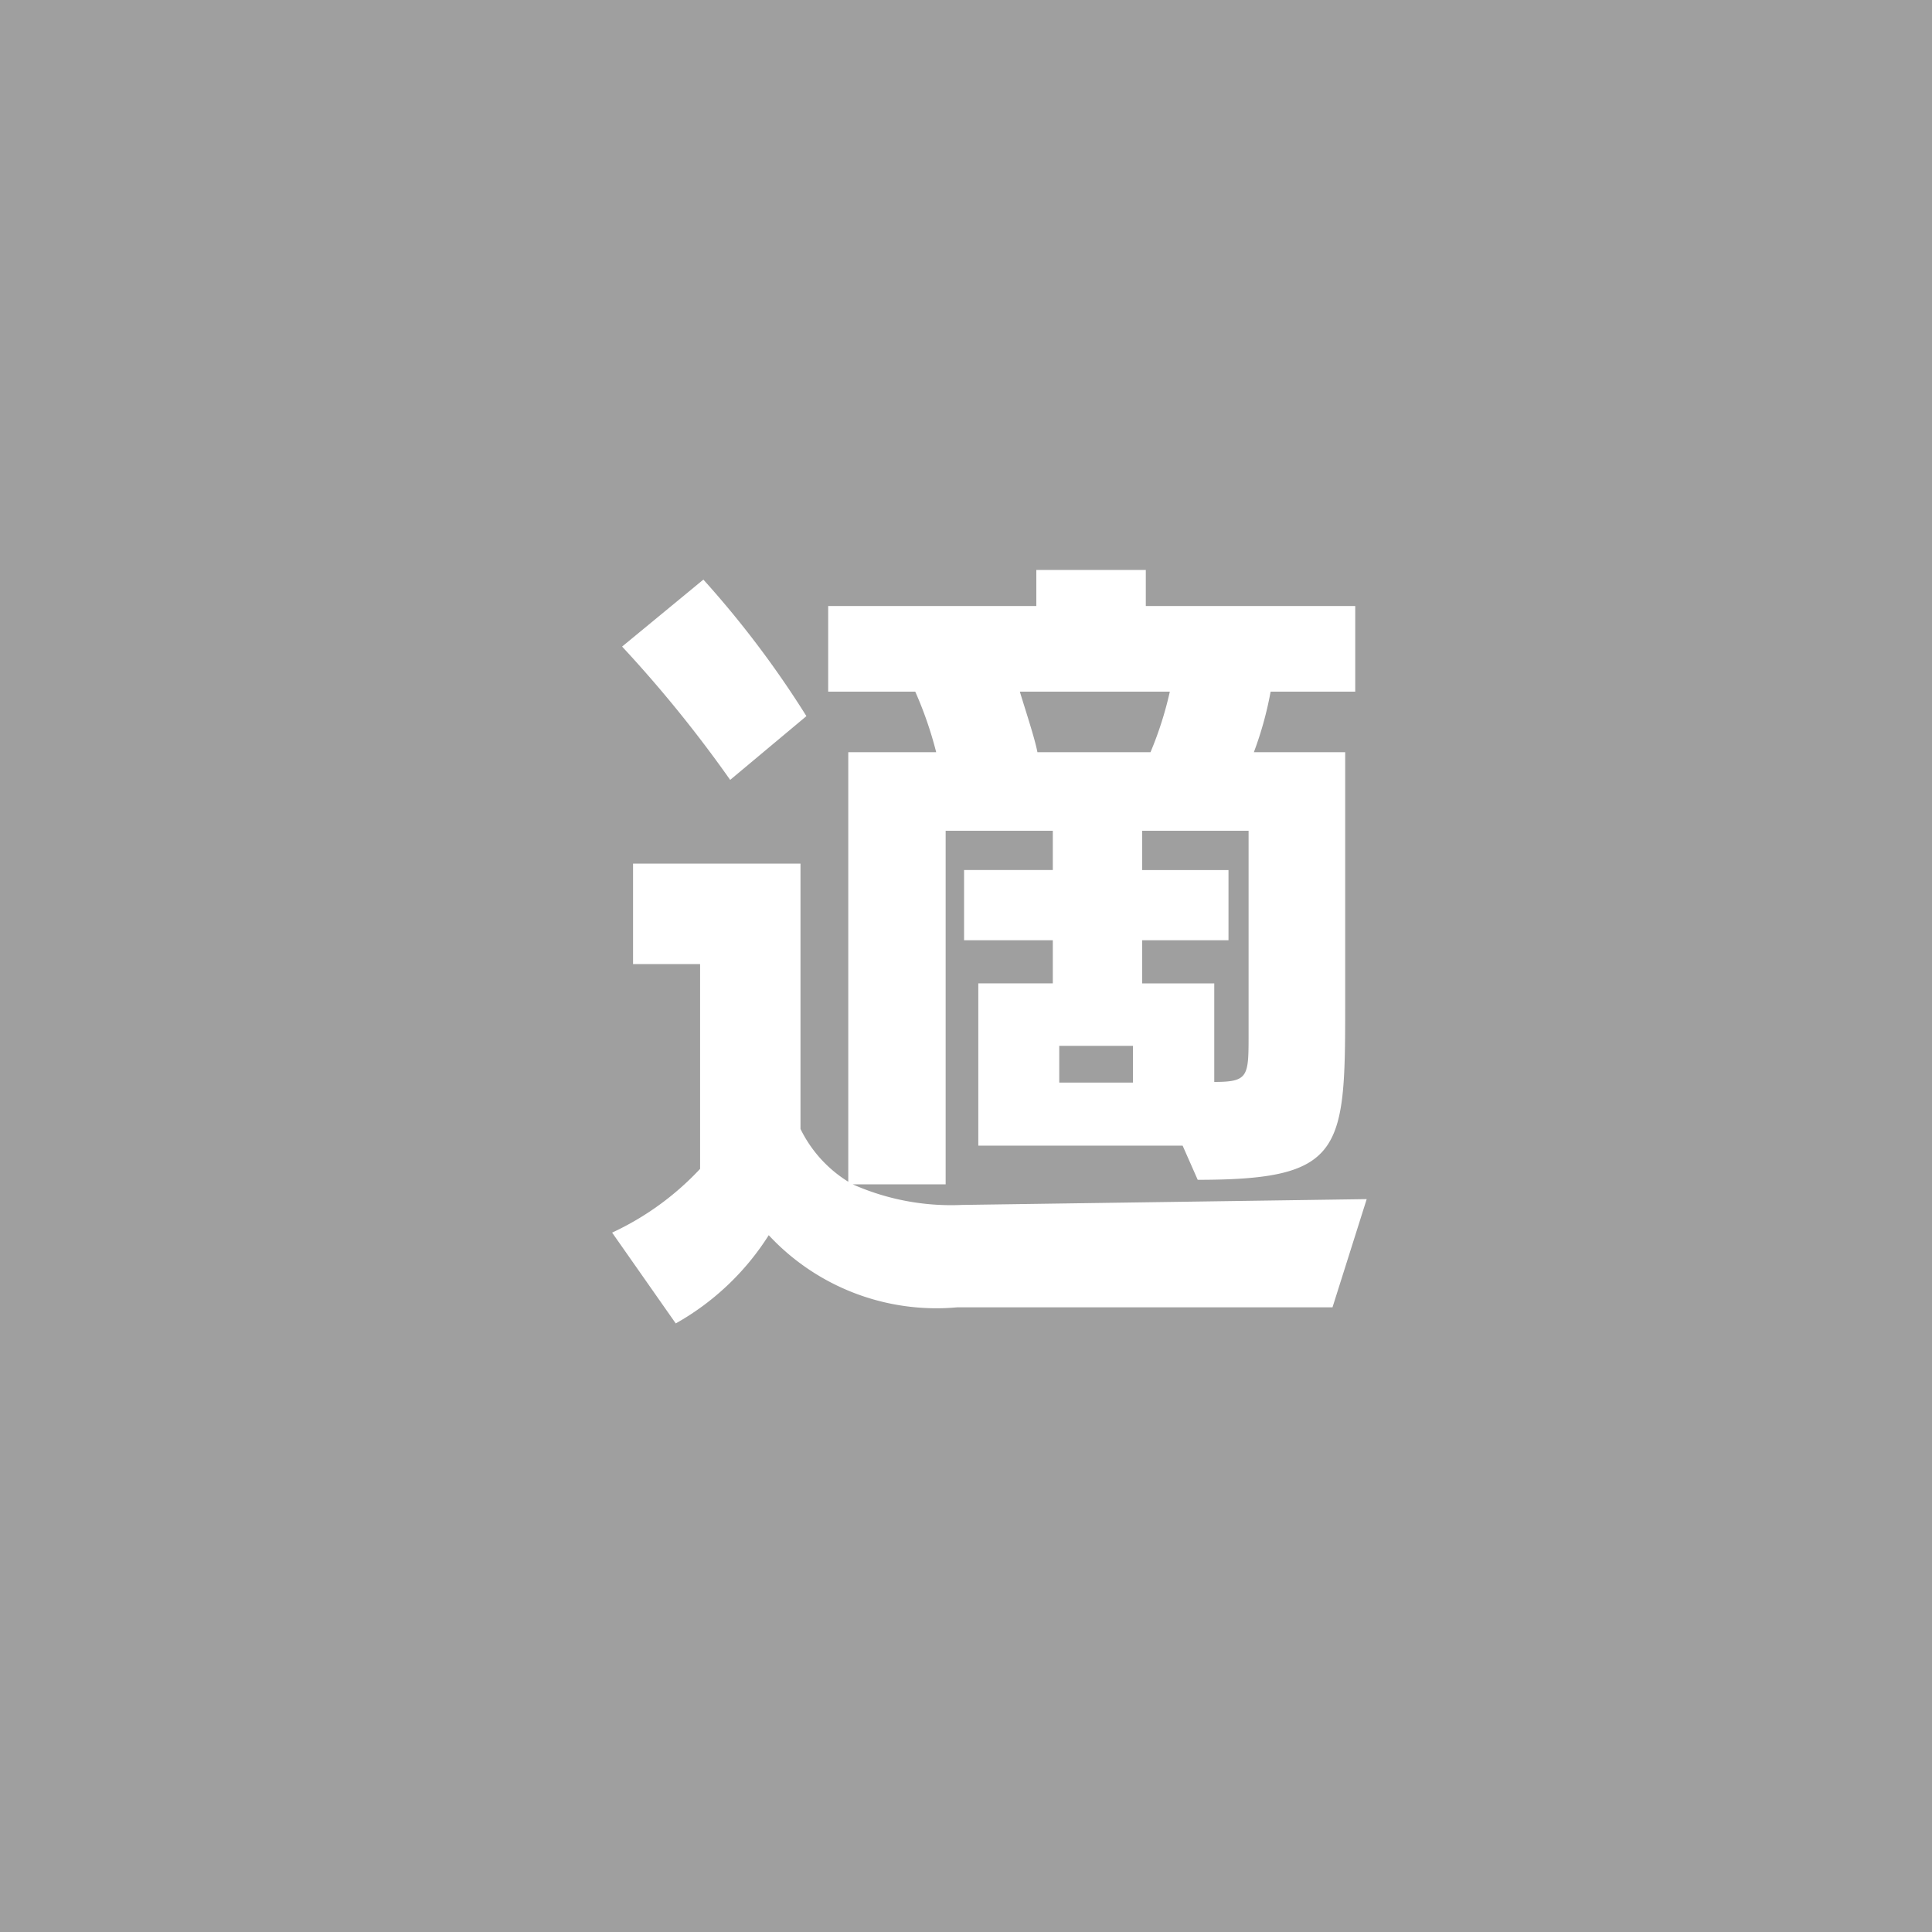 <svg xmlns="http://www.w3.org/2000/svg" width="30" height="30" viewBox="0 0 30 30">
  <defs>
    <style>
      .cls-1 {
        fill: #9f9f9f;
        fill-rule: evenodd;
      }
    </style>
  </defs>
  <path id="search_icon_9_gray.svg" class="cls-1" d="M710,1518h30v30H710v-30Zm12.522,11.12a15.223,15.223,0,0,0-1.6-2.12l-1.262,1.04a19.721,19.721,0,0,1,1.678,2.07Zm8.7,7.5-6.282.09a3.77,3.77,0,0,1-1.7-.32h1.444v-5.49h1.664v0.61h-1.378v1.09h1.378v0.67h-1.157v2.52h3.173l0.234,0.53c2.238,0,2.29-.44,2.29-2.65v-3.99h-1.418a5.466,5.466,0,0,0,.26-0.94h1.314v-1.33h-3.252v-0.56h-1.7v0.56H722.86v1.33h1.352a5.91,5.91,0,0,1,.325.94h-1.365v6.67a1.991,1.991,0,0,1-.742-0.82v-4.12h-2.6v1.56h1.041v3.18a4.407,4.407,0,0,1-1.366.99l0.988,1.41a4.06,4.06,0,0,0,1.444-1.37,3.555,3.555,0,0,0,2.927,1.12h5.827Zm-3.057-7.88a5.557,5.557,0,0,1-.3.94h-1.756c-0.039-.21-0.195-0.68-0.273-0.94h2.328Zm1.223,5.36c0,0.62-.013.7-0.533,0.7v-1.53h-1.119v-0.67h1.34v-1.09h-1.34v-0.61h1.652v3.2Zm-1.795.71h-1.145v-0.57h1.145v0.57Z" transform="translate(-710 -1518)"/>
</svg>
